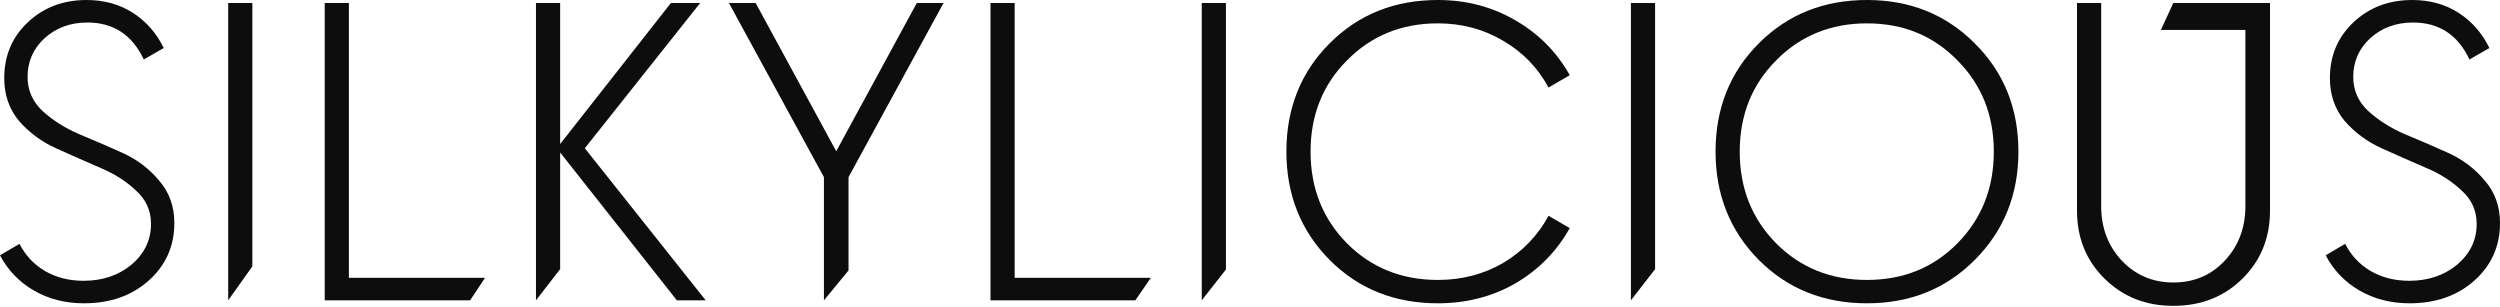 <svg xmlns="http://www.w3.org/2000/svg" fill="none" viewBox="0 0 700 86" height="86" width="700">
<path fill="#0D0D0D" d="M23.517 84.925C18.291 84.925 13.619 83.735 9.502 81.356C5.384 78.978 2.217 75.687 0 71.484L5.463 68.273C7.126 71.524 9.502 74.061 12.59 75.885C15.757 77.709 19.36 78.621 23.398 78.621C28.703 78.621 33.177 77.114 36.819 74.101C40.462 71.008 42.283 67.202 42.283 62.682C42.283 58.956 40.858 55.824 38.007 53.286C35.236 50.669 31.831 48.528 27.793 46.863C23.754 45.119 19.716 43.335 15.678 41.511C11.64 39.687 8.195 37.15 5.345 33.898C2.573 30.568 1.188 26.564 1.188 21.885C1.188 15.621 3.365 10.427 7.72 6.304C12.154 2.101 17.657 3.54475e-06 24.229 3.54475e-06C29.139 3.54475e-06 33.454 1.189 37.176 3.568C40.897 5.947 43.787 9.238 45.846 13.441L40.264 16.652C37.017 9.753 31.752 6.304 24.467 6.304C19.716 6.304 15.717 7.771 12.471 10.705C9.304 13.639 7.72 17.247 7.72 21.529C7.72 25.255 9.106 28.427 11.877 31.044C14.728 33.661 18.172 35.841 22.21 37.586C26.249 39.251 30.287 40.995 34.325 42.819C38.363 44.643 41.768 47.22 44.539 50.55C47.39 53.801 48.815 57.766 48.815 62.445C48.815 68.947 46.4 74.339 41.57 78.621C36.819 82.823 30.802 84.925 23.517 84.925Z"></path>
<path fill="#0D0D0D" d="M402.592 84.925C390.477 84.925 380.381 80.881 372.305 72.793C364.228 64.625 360.19 54.515 360.19 42.462C360.19 30.33 364.228 20.22 372.305 12.132C380.381 4.044 390.477 0 402.592 0C410.589 0 417.834 1.903 424.327 5.709C430.82 9.436 435.887 14.551 439.53 21.053L433.591 24.502C430.582 18.951 426.346 14.59 420.883 11.418C415.419 8.167 409.322 6.542 402.592 6.542C392.457 6.542 383.984 9.991 377.175 16.89C370.365 23.709 366.96 32.233 366.96 42.462C366.96 52.691 370.365 61.255 377.175 68.154C383.984 74.973 392.457 78.383 402.592 78.383C409.322 78.383 415.419 76.797 420.883 73.625C426.346 70.374 430.582 65.973 433.591 60.423L439.53 63.872C435.887 70.374 430.82 75.528 424.327 79.334C417.834 83.061 410.589 84.925 402.592 84.925Z"></path>
<path fill="#0D0D0D" d="M522.755 84.925C510.641 84.925 500.545 80.881 492.469 72.793C484.392 64.625 480.354 54.515 480.354 42.462C480.354 30.33 484.392 20.22 492.469 12.132C500.545 4.044 510.641 0 522.755 0C534.791 0 544.847 4.044 552.923 12.132C561.079 20.22 565.157 30.33 565.157 42.462C565.157 54.515 561.079 64.625 552.923 72.793C544.847 80.881 534.791 84.925 522.755 84.925ZM497.338 16.89C490.529 23.709 487.124 32.233 487.124 42.462C487.124 52.691 490.529 61.255 497.338 68.154C504.148 74.973 512.62 78.383 522.755 78.383C532.891 78.383 541.323 74.973 548.054 68.154C554.863 61.255 558.268 52.691 558.268 42.462C558.268 32.233 554.863 23.709 548.054 16.89C541.323 9.991 532.891 6.542 522.755 6.542C512.62 6.542 504.148 9.991 497.338 16.89Z"></path>
<path fill="#0D0D0D" d="M674.702 84.925C669.476 84.925 664.804 83.735 660.687 81.356C656.569 78.978 653.402 75.687 651.185 71.484L656.648 68.273C658.311 71.524 660.687 74.061 663.775 75.885C666.942 77.709 670.545 78.621 674.583 78.621C679.888 78.621 684.362 77.114 688.004 74.101C691.646 71.008 693.468 67.202 693.468 62.682C693.468 58.956 692.042 55.824 689.192 53.286C686.42 50.669 683.016 48.528 678.977 46.863C674.939 45.119 670.901 43.335 666.863 41.511C662.824 39.687 659.38 37.15 656.53 33.898C653.758 30.568 652.373 26.564 652.373 21.885C652.373 15.621 654.55 10.427 658.905 6.304C663.339 2.101 668.842 0 675.414 0C680.323 0 684.639 1.189 688.36 3.568C692.082 5.947 694.972 9.238 697.031 13.441L691.448 16.652C688.202 9.753 682.936 6.304 675.652 6.304C670.901 6.304 666.902 7.771 663.656 10.705C660.489 13.639 658.905 17.247 658.905 21.529C658.905 25.255 660.291 28.427 663.062 31.044C665.912 33.661 669.357 35.841 673.395 37.586C677.433 39.251 681.472 40.995 685.51 42.819C689.548 44.643 692.953 47.22 695.724 50.55C698.575 53.801 700 57.766 700 62.445C700 68.947 697.585 74.339 692.755 78.621C688.004 82.823 681.986 84.925 674.702 84.925Z"></path>
<path fill="#0D0D0D" d="M70.661 0.833H63.891V84.092L70.661 74.586V0.833Z" clip-rule="evenodd" fill-rule="evenodd"></path>
<path fill="#0D0D0D" d="M90.916 0.833V84.092H131.635L135.812 77.788H97.686V0.833H90.916Z"></path>
<path fill="#0D0D0D" d="M187.86 0.833H196.055L163.749 41.511L197.599 84.092H189.523L156.84 42.689V75.351L150.07 84.092V0.833H156.84V40.327L187.86 0.833Z"></path>
<path fill="#0D0D0D" d="M204.094 0.833L230.699 49.599V84.092L237.588 75.728V49.599L264.193 0.833H256.71L234.144 42.343L211.577 0.833H204.094Z" clip-rule="evenodd" fill-rule="evenodd"></path>
<path fill="#0D0D0D" d="M277.337 0.833V84.092H317.9L322.232 77.788H284.107V0.833H277.337Z" clip-rule="evenodd" fill-rule="evenodd"></path>
<path fill="#0D0D0D" d="M343.261 0.833H336.491V84.092L343.261 75.453V0.833Z" clip-rule="evenodd" fill-rule="evenodd"></path>
<path fill="#0D0D0D" d="M463.424 0.833H456.654V84.092L463.424 75.371V0.833Z"></path>
<path fill="#0D0D0D" d="M581.56 0.833H588.33V57.687C588.33 63.793 590.269 68.907 594.149 73.03C598.029 77.075 602.82 79.097 608.521 79.097C614.301 79.097 619.091 77.075 622.892 73.03C626.772 68.907 628.712 63.793 628.712 57.687V8.378H605.053L608.521 0.833H628.712H635.601V8.378V58.995C635.601 66.608 633.027 72.951 627.881 78.026C622.734 83.101 616.281 85.638 608.521 85.638C600.84 85.638 594.426 83.101 589.28 78.026C584.133 72.951 581.56 66.608 581.56 58.995V0.833Z"></path>
</svg>
